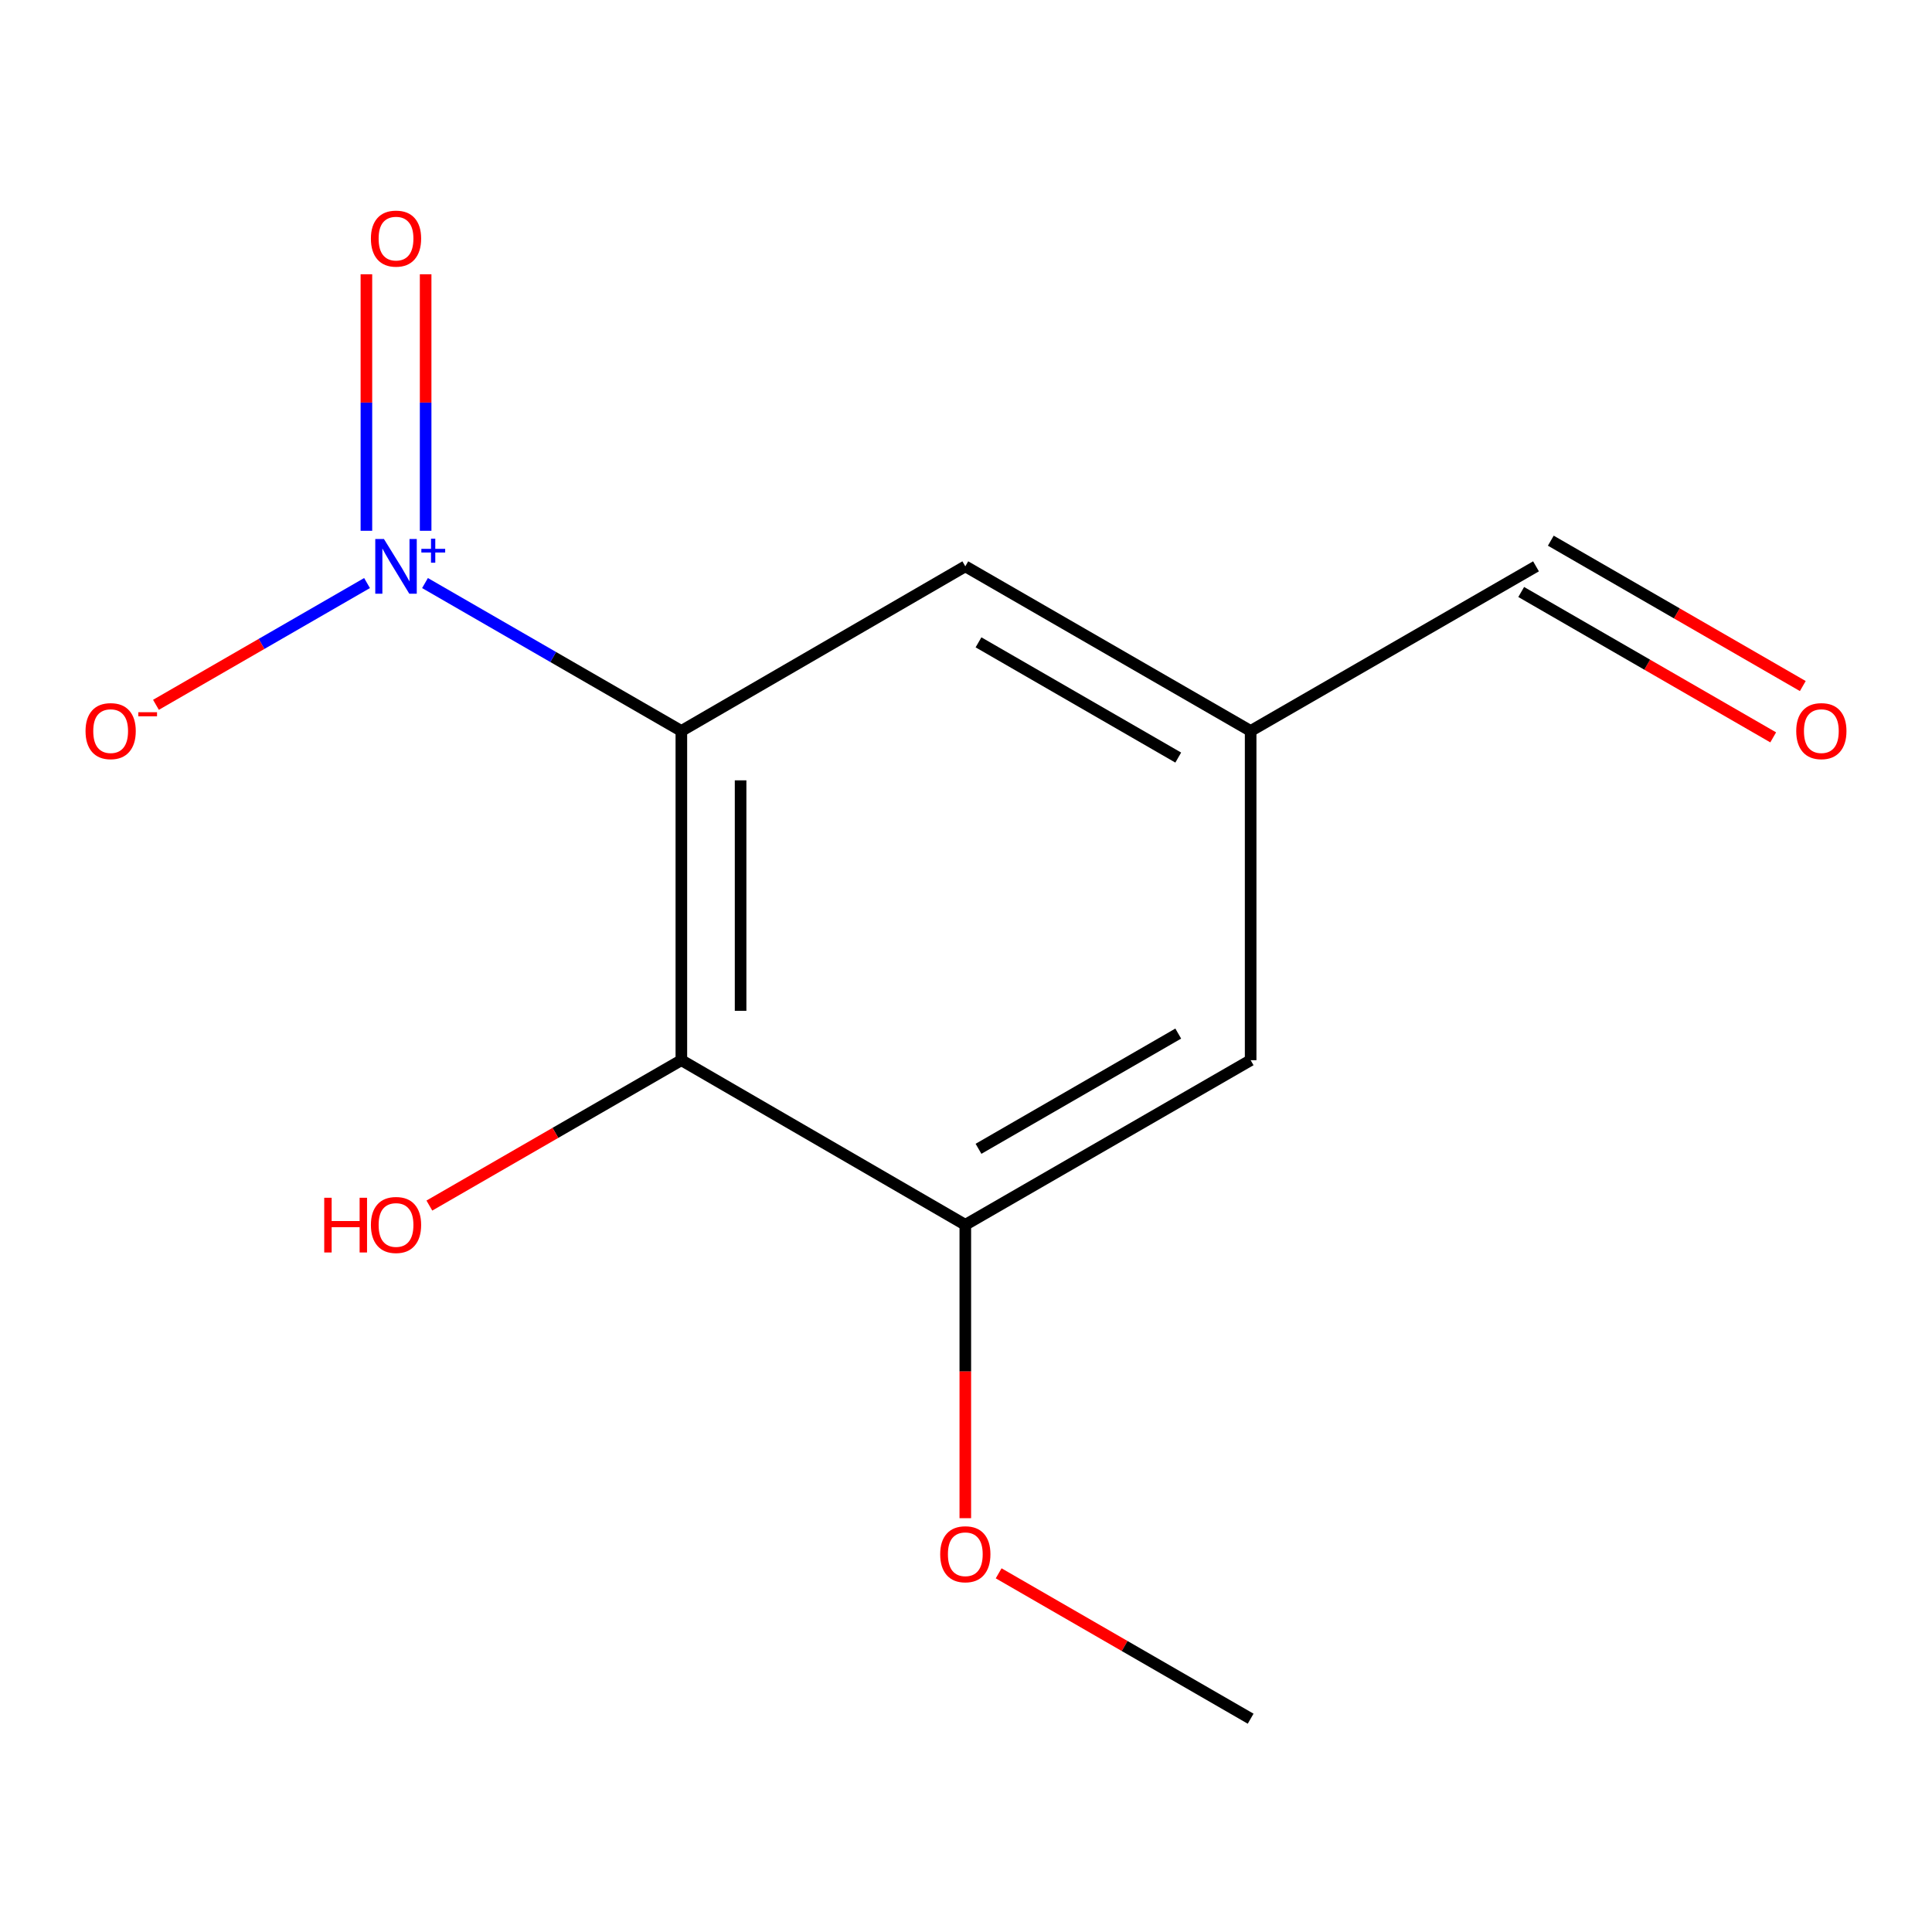 <?xml version='1.0' encoding='iso-8859-1'?>
<svg version='1.1' baseProfile='full'
              xmlns='http://www.w3.org/2000/svg'
                      xmlns:rdkit='http://www.rdkit.org/xml'
                      xmlns:xlink='http://www.w3.org/1999/xlink'
                  xml:space='preserve'
width='1000px' height='1000px' viewBox='0 0 1000 1000'>
<!-- END OF HEADER -->
<rect style='opacity:1.0;fill:#FFFFFF;stroke:none' width='1000' height='1000' x='0' y='0'> </rect>
<path class='bond-0' d='M 352.668,378.341 L 286.325,340.066' style='fill:none;fill-rule:evenodd;stroke:#000000;stroke-width:6px;stroke-linecap:butt;stroke-linejoin:miter;stroke-opacity:1' />
<path class='bond-0' d='M 286.325,340.066 L 219.982,301.79' style='fill:none;fill-rule:evenodd;stroke:#0000FF;stroke-width:6px;stroke-linecap:butt;stroke-linejoin:miter;stroke-opacity:1' />
<path class='bond-1' d='M 352.668,378.341 L 352.668,548.755' style='fill:none;fill-rule:evenodd;stroke:#000000;stroke-width:6px;stroke-linecap:butt;stroke-linejoin:miter;stroke-opacity:1' />
<path class='bond-1' d='M 383.33,403.903 L 383.33,523.193' style='fill:none;fill-rule:evenodd;stroke:#000000;stroke-width:6px;stroke-linecap:butt;stroke-linejoin:miter;stroke-opacity:1' />
<path class='bond-3' d='M 352.668,378.341 L 499.642,293.134' style='fill:none;fill-rule:evenodd;stroke:#000000;stroke-width:6px;stroke-linecap:butt;stroke-linejoin:miter;stroke-opacity:1' />
<path class='bond-4' d='M 189.976,301.789 L 135.349,333.301' style='fill:none;fill-rule:evenodd;stroke:#0000FF;stroke-width:6px;stroke-linecap:butt;stroke-linejoin:miter;stroke-opacity:1' />
<path class='bond-4' d='M 135.349,333.301 L 80.723,364.814' style='fill:none;fill-rule:evenodd;stroke:#FF0000;stroke-width:6px;stroke-linecap:butt;stroke-linejoin:miter;stroke-opacity:1' />
<path class='bond-5' d='M 220.31,274.732 L 220.31,208.347' style='fill:none;fill-rule:evenodd;stroke:#0000FF;stroke-width:6px;stroke-linecap:butt;stroke-linejoin:miter;stroke-opacity:1' />
<path class='bond-5' d='M 220.31,208.347 L 220.31,141.962' style='fill:none;fill-rule:evenodd;stroke:#FF0000;stroke-width:6px;stroke-linecap:butt;stroke-linejoin:miter;stroke-opacity:1' />
<path class='bond-5' d='M 189.648,274.732 L 189.648,208.347' style='fill:none;fill-rule:evenodd;stroke:#0000FF;stroke-width:6px;stroke-linecap:butt;stroke-linejoin:miter;stroke-opacity:1' />
<path class='bond-5' d='M 189.648,208.347 L 189.648,141.962' style='fill:none;fill-rule:evenodd;stroke:#FF0000;stroke-width:6px;stroke-linecap:butt;stroke-linejoin:miter;stroke-opacity:1' />
<path class='bond-2' d='M 352.668,548.755 L 499.642,633.961' style='fill:none;fill-rule:evenodd;stroke:#000000;stroke-width:6px;stroke-linecap:butt;stroke-linejoin:miter;stroke-opacity:1' />
<path class='bond-9' d='M 352.668,548.755 L 287.455,586.378' style='fill:none;fill-rule:evenodd;stroke:#000000;stroke-width:6px;stroke-linecap:butt;stroke-linejoin:miter;stroke-opacity:1' />
<path class='bond-9' d='M 287.455,586.378 L 222.242,624.002' style='fill:none;fill-rule:evenodd;stroke:#FF0000;stroke-width:6px;stroke-linecap:butt;stroke-linejoin:miter;stroke-opacity:1' />
<path class='bond-6' d='M 499.642,633.961 L 647.332,548.755' style='fill:none;fill-rule:evenodd;stroke:#000000;stroke-width:6px;stroke-linecap:butt;stroke-linejoin:miter;stroke-opacity:1' />
<path class='bond-6' d='M 506.473,594.621 L 609.856,534.977' style='fill:none;fill-rule:evenodd;stroke:#000000;stroke-width:6px;stroke-linecap:butt;stroke-linejoin:miter;stroke-opacity:1' />
<path class='bond-11' d='M 499.642,633.961 L 499.642,709.886' style='fill:none;fill-rule:evenodd;stroke:#000000;stroke-width:6px;stroke-linecap:butt;stroke-linejoin:miter;stroke-opacity:1' />
<path class='bond-11' d='M 499.642,709.886 L 499.642,785.811' style='fill:none;fill-rule:evenodd;stroke:#FF0000;stroke-width:6px;stroke-linecap:butt;stroke-linejoin:miter;stroke-opacity:1' />
<path class='bond-7' d='M 499.642,293.134 L 647.332,378.341' style='fill:none;fill-rule:evenodd;stroke:#000000;stroke-width:6px;stroke-linecap:butt;stroke-linejoin:miter;stroke-opacity:1' />
<path class='bond-7' d='M 506.473,332.474 L 609.856,392.119' style='fill:none;fill-rule:evenodd;stroke:#000000;stroke-width:6px;stroke-linecap:butt;stroke-linejoin:miter;stroke-opacity:1' />
<path class='bond-13' d='M 647.332,548.755 L 647.332,378.341' style='fill:none;fill-rule:evenodd;stroke:#000000;stroke-width:6px;stroke-linecap:butt;stroke-linejoin:miter;stroke-opacity:1' />
<path class='bond-10' d='M 647.332,378.341 L 795.038,293.134' style='fill:none;fill-rule:evenodd;stroke:#000000;stroke-width:6px;stroke-linecap:butt;stroke-linejoin:miter;stroke-opacity:1' />
<path class='bond-8' d='M 933.126,355.102 L 867.913,317.479' style='fill:none;fill-rule:evenodd;stroke:#FF0000;stroke-width:6px;stroke-linecap:butt;stroke-linejoin:miter;stroke-opacity:1' />
<path class='bond-8' d='M 867.913,317.479 L 802.699,279.855' style='fill:none;fill-rule:evenodd;stroke:#000000;stroke-width:6px;stroke-linecap:butt;stroke-linejoin:miter;stroke-opacity:1' />
<path class='bond-8' d='M 917.803,381.661 L 852.59,344.038' style='fill:none;fill-rule:evenodd;stroke:#FF0000;stroke-width:6px;stroke-linecap:butt;stroke-linejoin:miter;stroke-opacity:1' />
<path class='bond-8' d='M 852.59,344.038 L 787.377,306.414' style='fill:none;fill-rule:evenodd;stroke:#000000;stroke-width:6px;stroke-linecap:butt;stroke-linejoin:miter;stroke-opacity:1' />
<path class='bond-12' d='M 516.905,814.351 L 582.118,851.975' style='fill:none;fill-rule:evenodd;stroke:#FF0000;stroke-width:6px;stroke-linecap:butt;stroke-linejoin:miter;stroke-opacity:1' />
<path class='bond-12' d='M 582.118,851.975 L 647.332,889.599' style='fill:none;fill-rule:evenodd;stroke:#000000;stroke-width:6px;stroke-linecap:butt;stroke-linejoin:miter;stroke-opacity:1' />
<path  class='atom-1' d='M 198.719 278.974
L 207.999 293.974
Q 208.919 295.454, 210.399 298.134
Q 211.879 300.814, 211.959 300.974
L 211.959 278.974
L 215.719 278.974
L 215.719 307.294
L 211.839 307.294
L 201.879 290.894
Q 200.719 288.974, 199.479 286.774
Q 198.279 284.574, 197.919 283.894
L 197.919 307.294
L 194.239 307.294
L 194.239 278.974
L 198.719 278.974
' fill='#0000FF'/>
<path  class='atom-1' d='M 218.095 284.079
L 223.085 284.079
L 223.085 278.826
L 225.302 278.826
L 225.302 284.079
L 230.424 284.079
L 230.424 285.98
L 225.302 285.98
L 225.302 291.26
L 223.085 291.26
L 223.085 285.98
L 218.095 285.98
L 218.095 284.079
' fill='#0000FF'/>
<path  class='atom-5' d='M 44.273 378.421
Q 44.273 371.621, 47.633 367.821
Q 50.992 364.021, 57.273 364.021
Q 63.553 364.021, 66.912 367.821
Q 70.272 371.621, 70.272 378.421
Q 70.272 385.301, 66.873 389.221
Q 63.472 393.101, 57.273 393.101
Q 51.032 393.101, 47.633 389.221
Q 44.273 385.341, 44.273 378.421
M 57.273 389.901
Q 61.593 389.901, 63.913 387.021
Q 66.272 384.101, 66.272 378.421
Q 66.272 372.861, 63.913 370.061
Q 61.593 367.221, 57.273 367.221
Q 52.953 367.221, 50.593 370.021
Q 48.273 372.821, 48.273 378.421
Q 48.273 384.141, 50.593 387.021
Q 52.953 389.901, 57.273 389.901
' fill='#FF0000'/>
<path  class='atom-5' d='M 71.593 368.644
L 81.281 368.644
L 81.281 370.756
L 71.593 370.756
L 71.593 368.644
' fill='#FF0000'/>
<path  class='atom-6' d='M 191.979 123.499
Q 191.979 116.699, 195.339 112.899
Q 198.699 109.099, 204.979 109.099
Q 211.259 109.099, 214.619 112.899
Q 217.979 116.699, 217.979 123.499
Q 217.979 130.379, 214.579 134.299
Q 211.179 138.179, 204.979 138.179
Q 198.739 138.179, 195.339 134.299
Q 191.979 130.419, 191.979 123.499
M 204.979 134.979
Q 209.299 134.979, 211.619 132.099
Q 213.979 129.179, 213.979 123.499
Q 213.979 117.939, 211.619 115.139
Q 209.299 112.299, 204.979 112.299
Q 200.659 112.299, 198.299 115.099
Q 195.979 117.899, 195.979 123.499
Q 195.979 129.219, 198.299 132.099
Q 200.659 134.979, 204.979 134.979
' fill='#FF0000'/>
<path  class='atom-9' d='M 929.727 378.421
Q 929.727 371.621, 933.087 367.821
Q 936.447 364.021, 942.727 364.021
Q 949.007 364.021, 952.367 367.821
Q 955.727 371.621, 955.727 378.421
Q 955.727 385.301, 952.327 389.221
Q 948.927 393.101, 942.727 393.101
Q 936.487 393.101, 933.087 389.221
Q 929.727 385.341, 929.727 378.421
M 942.727 389.901
Q 947.047 389.901, 949.367 387.021
Q 951.727 384.101, 951.727 378.421
Q 951.727 372.861, 949.367 370.061
Q 947.047 367.221, 942.727 367.221
Q 938.407 367.221, 936.047 370.021
Q 933.727 372.821, 933.727 378.421
Q 933.727 384.141, 936.047 387.021
Q 938.407 389.901, 942.727 389.901
' fill='#FF0000'/>
<path  class='atom-10' d='M 167.819 619.961
L 171.659 619.961
L 171.659 632.001
L 186.139 632.001
L 186.139 619.961
L 189.979 619.961
L 189.979 648.281
L 186.139 648.281
L 186.139 635.201
L 171.659 635.201
L 171.659 648.281
L 167.819 648.281
L 167.819 619.961
' fill='#FF0000'/>
<path  class='atom-10' d='M 191.979 634.041
Q 191.979 627.241, 195.339 623.441
Q 198.699 619.641, 204.979 619.641
Q 211.259 619.641, 214.619 623.441
Q 217.979 627.241, 217.979 634.041
Q 217.979 640.921, 214.579 644.841
Q 211.179 648.721, 204.979 648.721
Q 198.739 648.721, 195.339 644.841
Q 191.979 640.961, 191.979 634.041
M 204.979 645.521
Q 209.299 645.521, 211.619 642.641
Q 213.979 639.721, 213.979 634.041
Q 213.979 628.481, 211.619 625.681
Q 209.299 622.841, 204.979 622.841
Q 200.659 622.841, 198.299 625.641
Q 195.979 628.441, 195.979 634.041
Q 195.979 639.761, 198.299 642.641
Q 200.659 645.521, 204.979 645.521
' fill='#FF0000'/>
<path  class='atom-12' d='M 486.642 804.472
Q 486.642 797.672, 490.002 793.872
Q 493.362 790.072, 499.642 790.072
Q 505.922 790.072, 509.282 793.872
Q 512.642 797.672, 512.642 804.472
Q 512.642 811.352, 509.242 815.272
Q 505.842 819.152, 499.642 819.152
Q 493.402 819.152, 490.002 815.272
Q 486.642 811.392, 486.642 804.472
M 499.642 815.952
Q 503.962 815.952, 506.282 813.072
Q 508.642 810.152, 508.642 804.472
Q 508.642 798.912, 506.282 796.112
Q 503.962 793.272, 499.642 793.272
Q 495.322 793.272, 492.962 796.072
Q 490.642 798.872, 490.642 804.472
Q 490.642 810.192, 492.962 813.072
Q 495.322 815.952, 499.642 815.952
' fill='#FF0000'/>
</svg>
